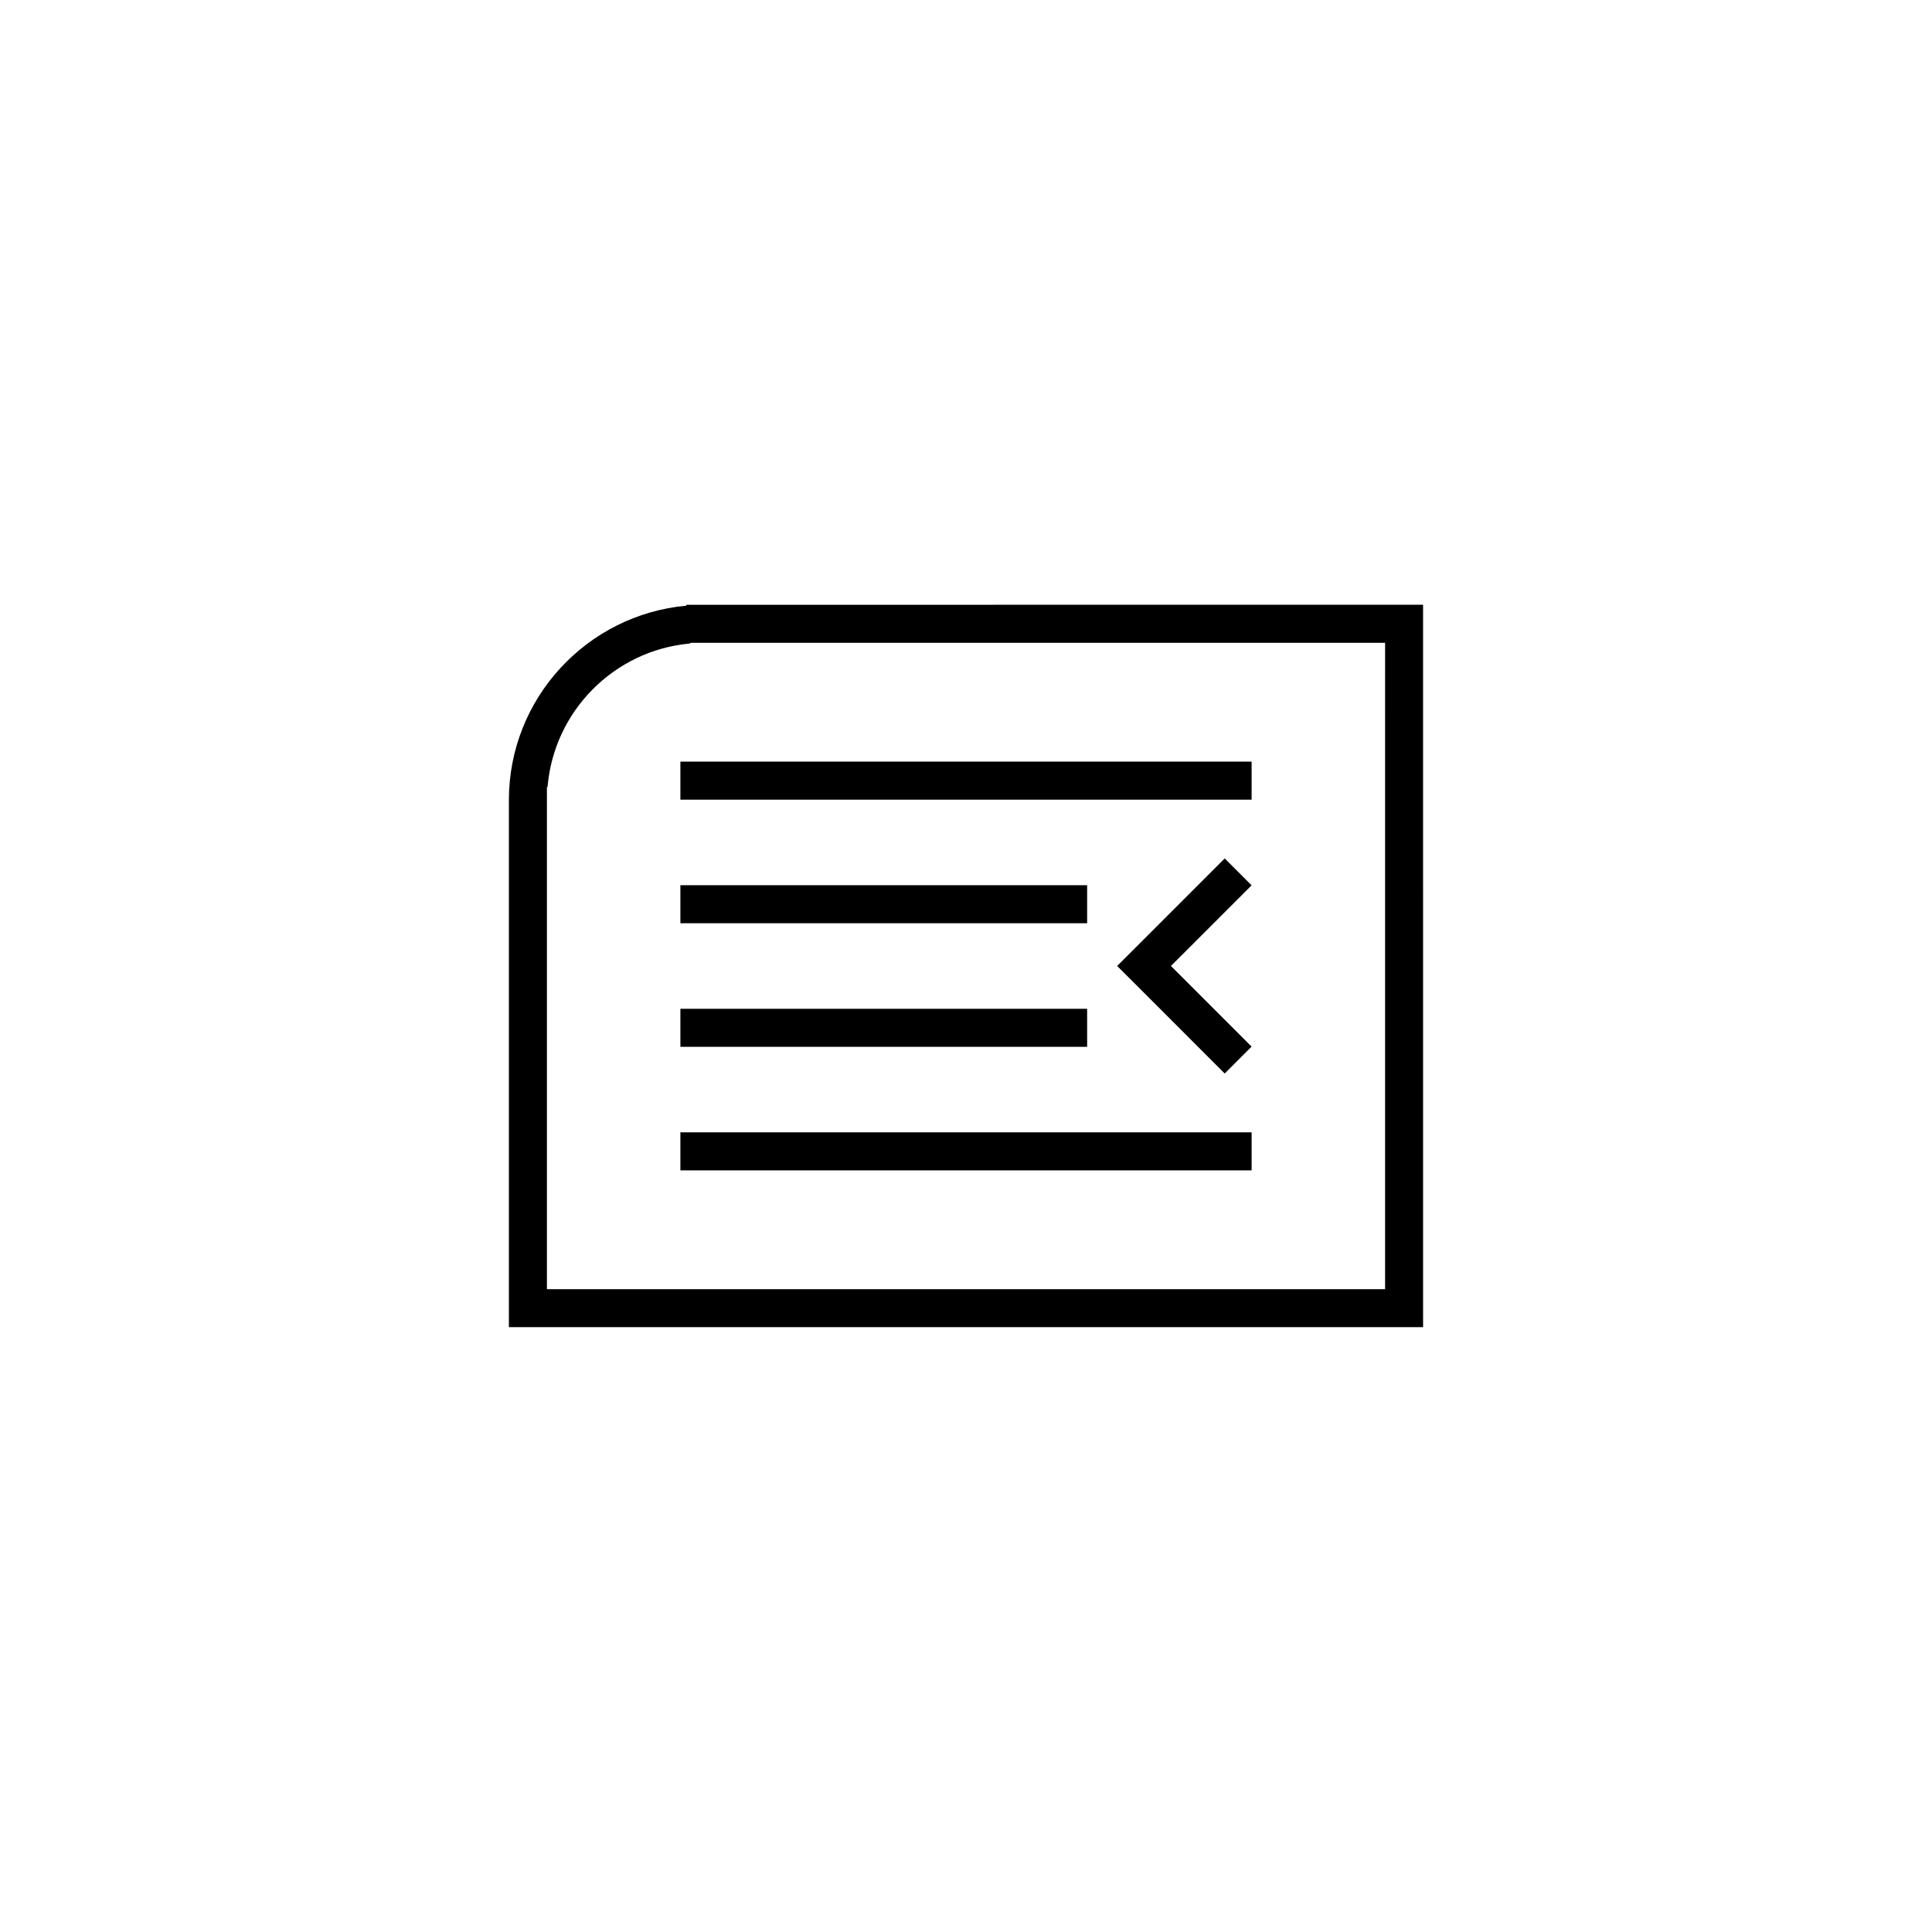 <?xml version="1.0" encoding="UTF-8"?>
<!-- Uploaded to: ICON Repo, www.svgrepo.com, Generator: ICON Repo Mixer Tools -->
<svg fill="#000000" width="800px" height="800px" version="1.1" viewBox="144 144 512 512" xmlns="http://www.w3.org/2000/svg">
 <g>
  <path d="m324.31 444.08h151.38v10.078h-151.38z"/>
  <path d="m324.31 411.34h107.79v10.078h-107.79z"/>
  <path d="m324.31 378.59h107.79v10.078h-107.79z"/>
  <path d="m324.31 345.84h151.38v10.078h-151.38z"/>
  <path d="m468.56 371.49-21.371 21.379-7.129 7.121 7.129 7.125 21.371 21.375 7.125-7.129-21.375-21.371 21.375-21.371z"/>
  <path d="m381.3 304.27h-55.418v0.242c-26.324 2.398-47.02 24.566-47.02 51.504v139.7h242.27l-0.004-191.45zm129.76 48.281v133.09h-222.12v-133.09h0.168c1.664-20.082 17.613-36.164 37.648-38.008 0.117-0.074 0.25-0.125 0.367-0.195h183.94z"/>
 </g>
</svg>